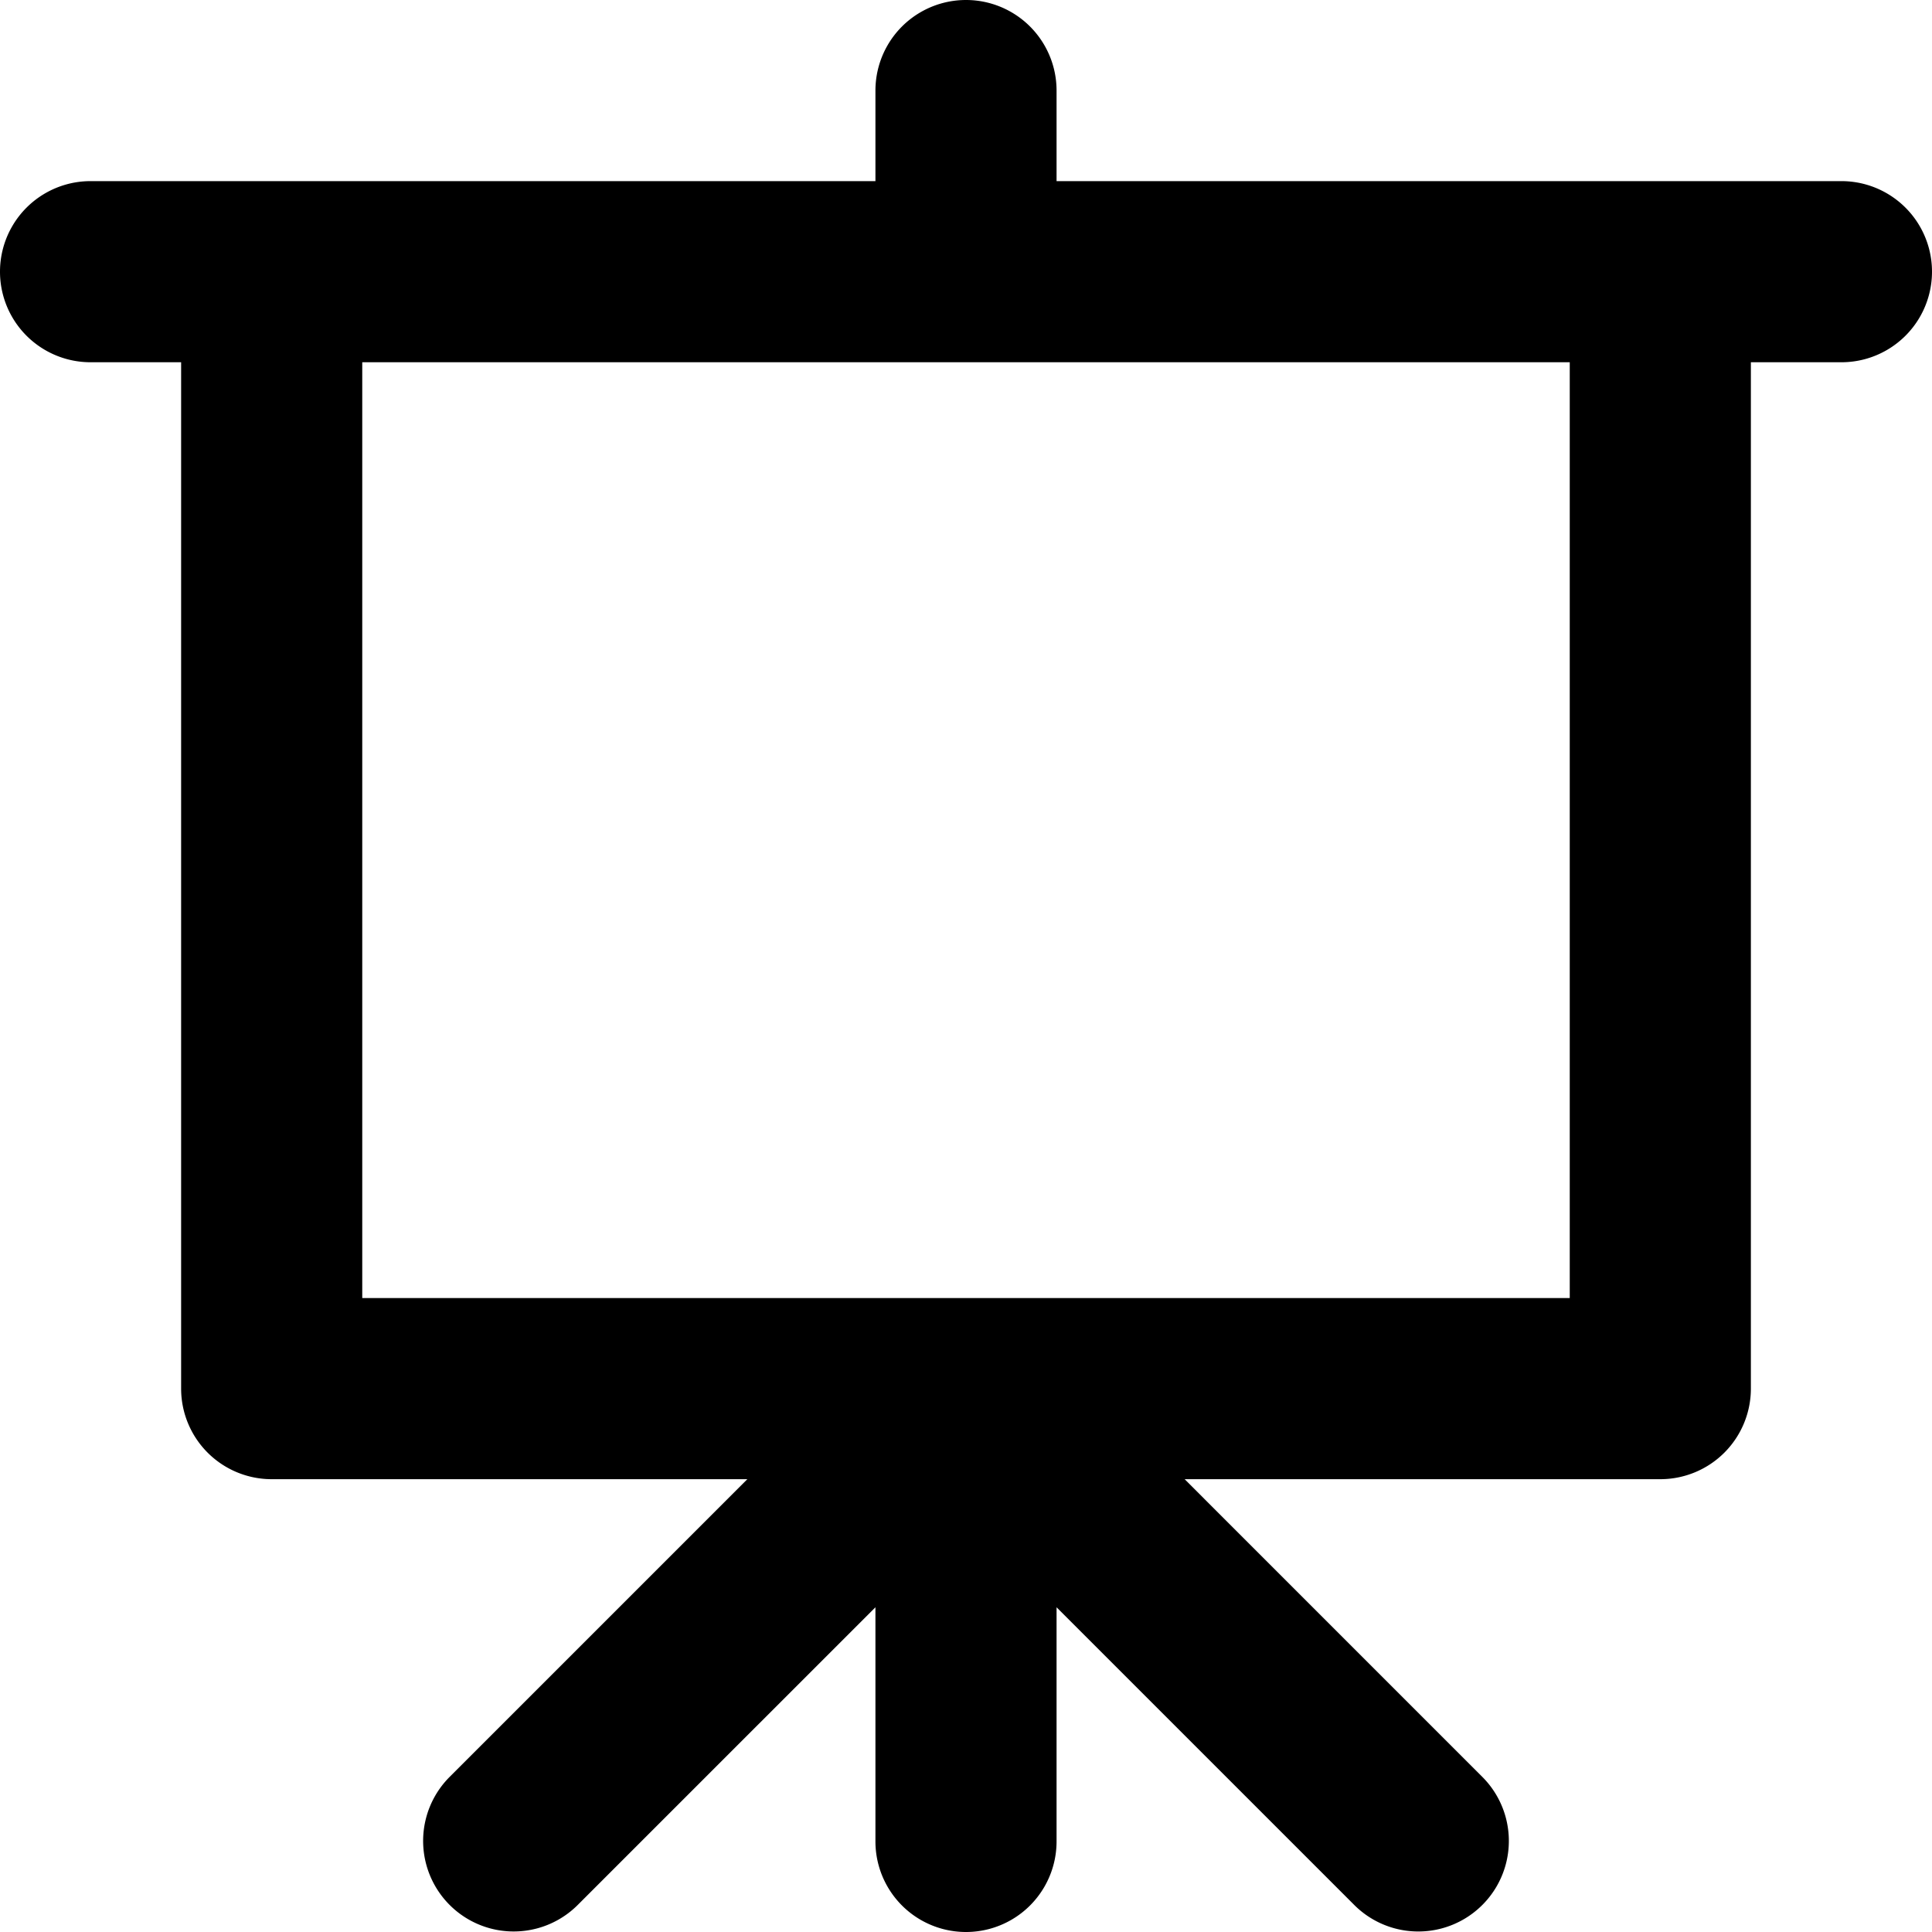 <svg xmlns="http://www.w3.org/2000/svg" width="64" height="64"><path fill-rule="evenodd" clip-rule="evenodd" d="M61 6H35V3a3 3 0 10-6 0v3H3a3 3 0 100 6h3v34a3 3 0 003 3h15.757l-9.879 9.879a3 3 0 004.243 4.242L29 53.243V61a3 3 0 106 0v-7.757l9.879 9.879a3 3 0 004.242-4.243L39.243 49H55a3 3 0 003-3V12h3a3 3 0 100-6zm-9 37H12V12h40v31z"/></svg>